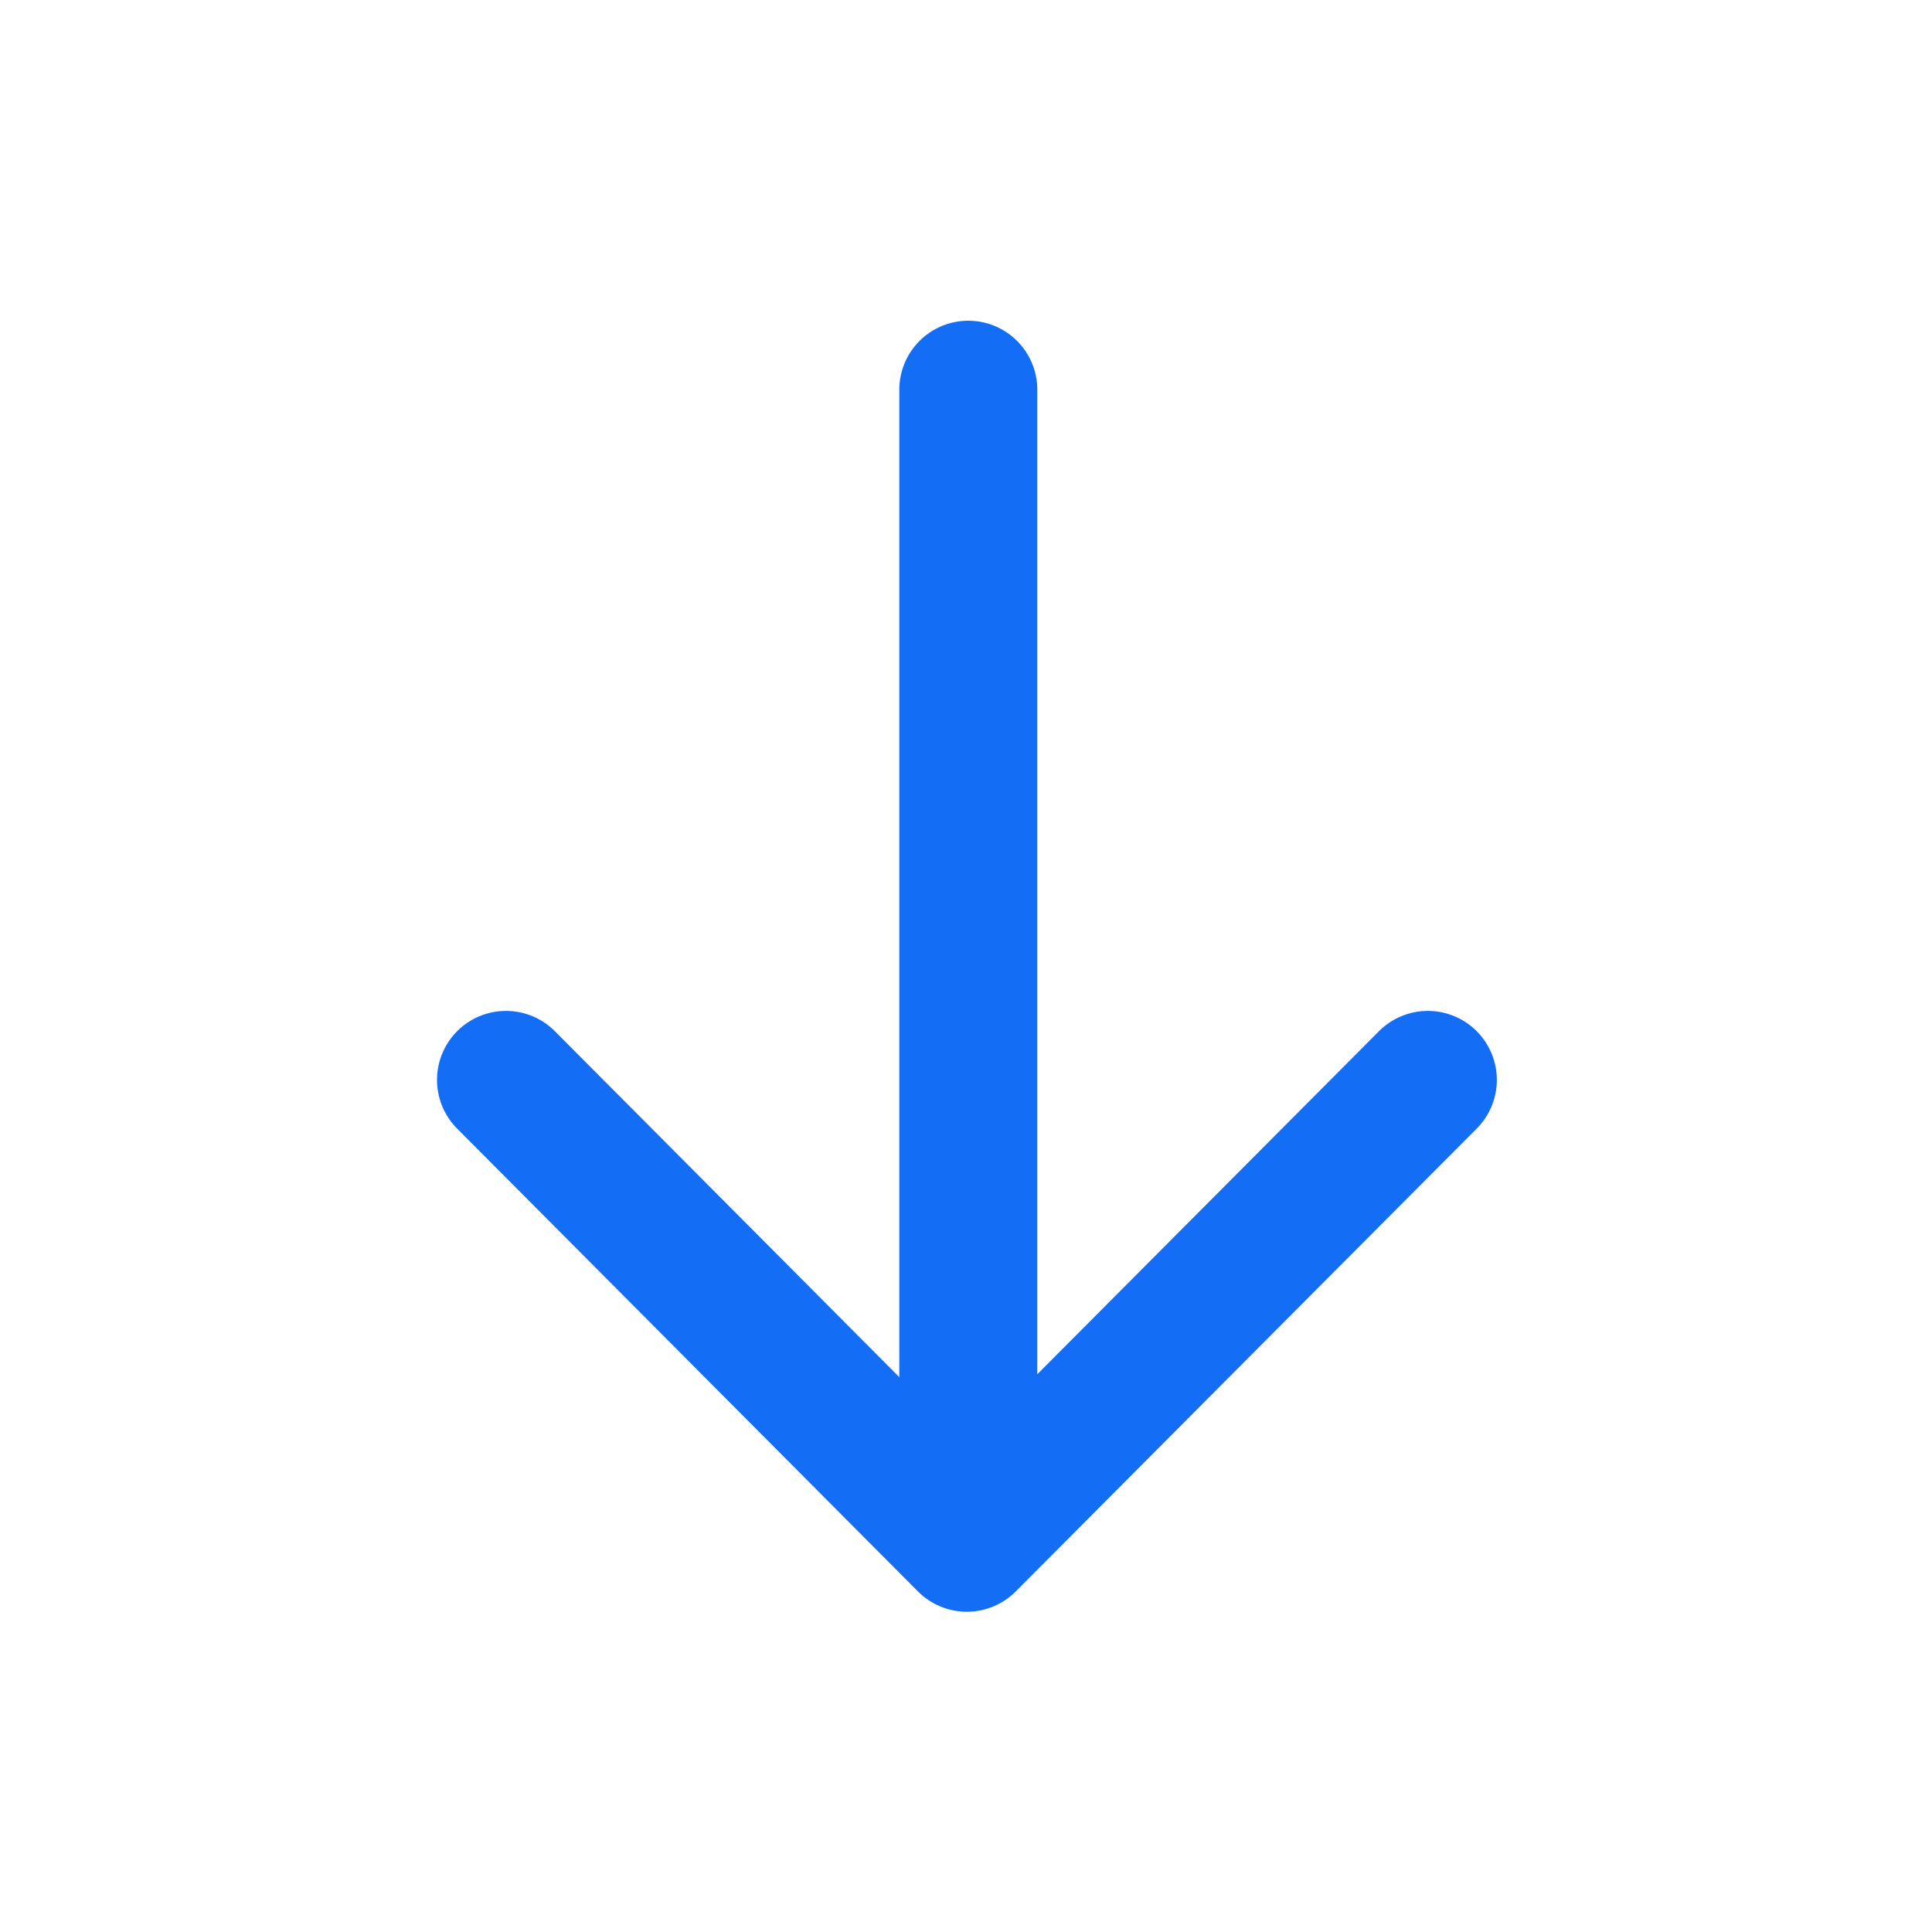 <svg width="21" height="21" viewBox="0 0 21 21" fill="none" xmlns="http://www.w3.org/2000/svg">
<path d="M10.525 4.236L10.525 16.728" stroke="#146EF5" stroke-width="1.5" stroke-linecap="round" stroke-linejoin="round"/>
<path d="M15.52 11.738L10.509 16.769L5.5 11.738" stroke="#146EF5" stroke-width="1.5" stroke-linecap="round" stroke-linejoin="round"/>
</svg>
